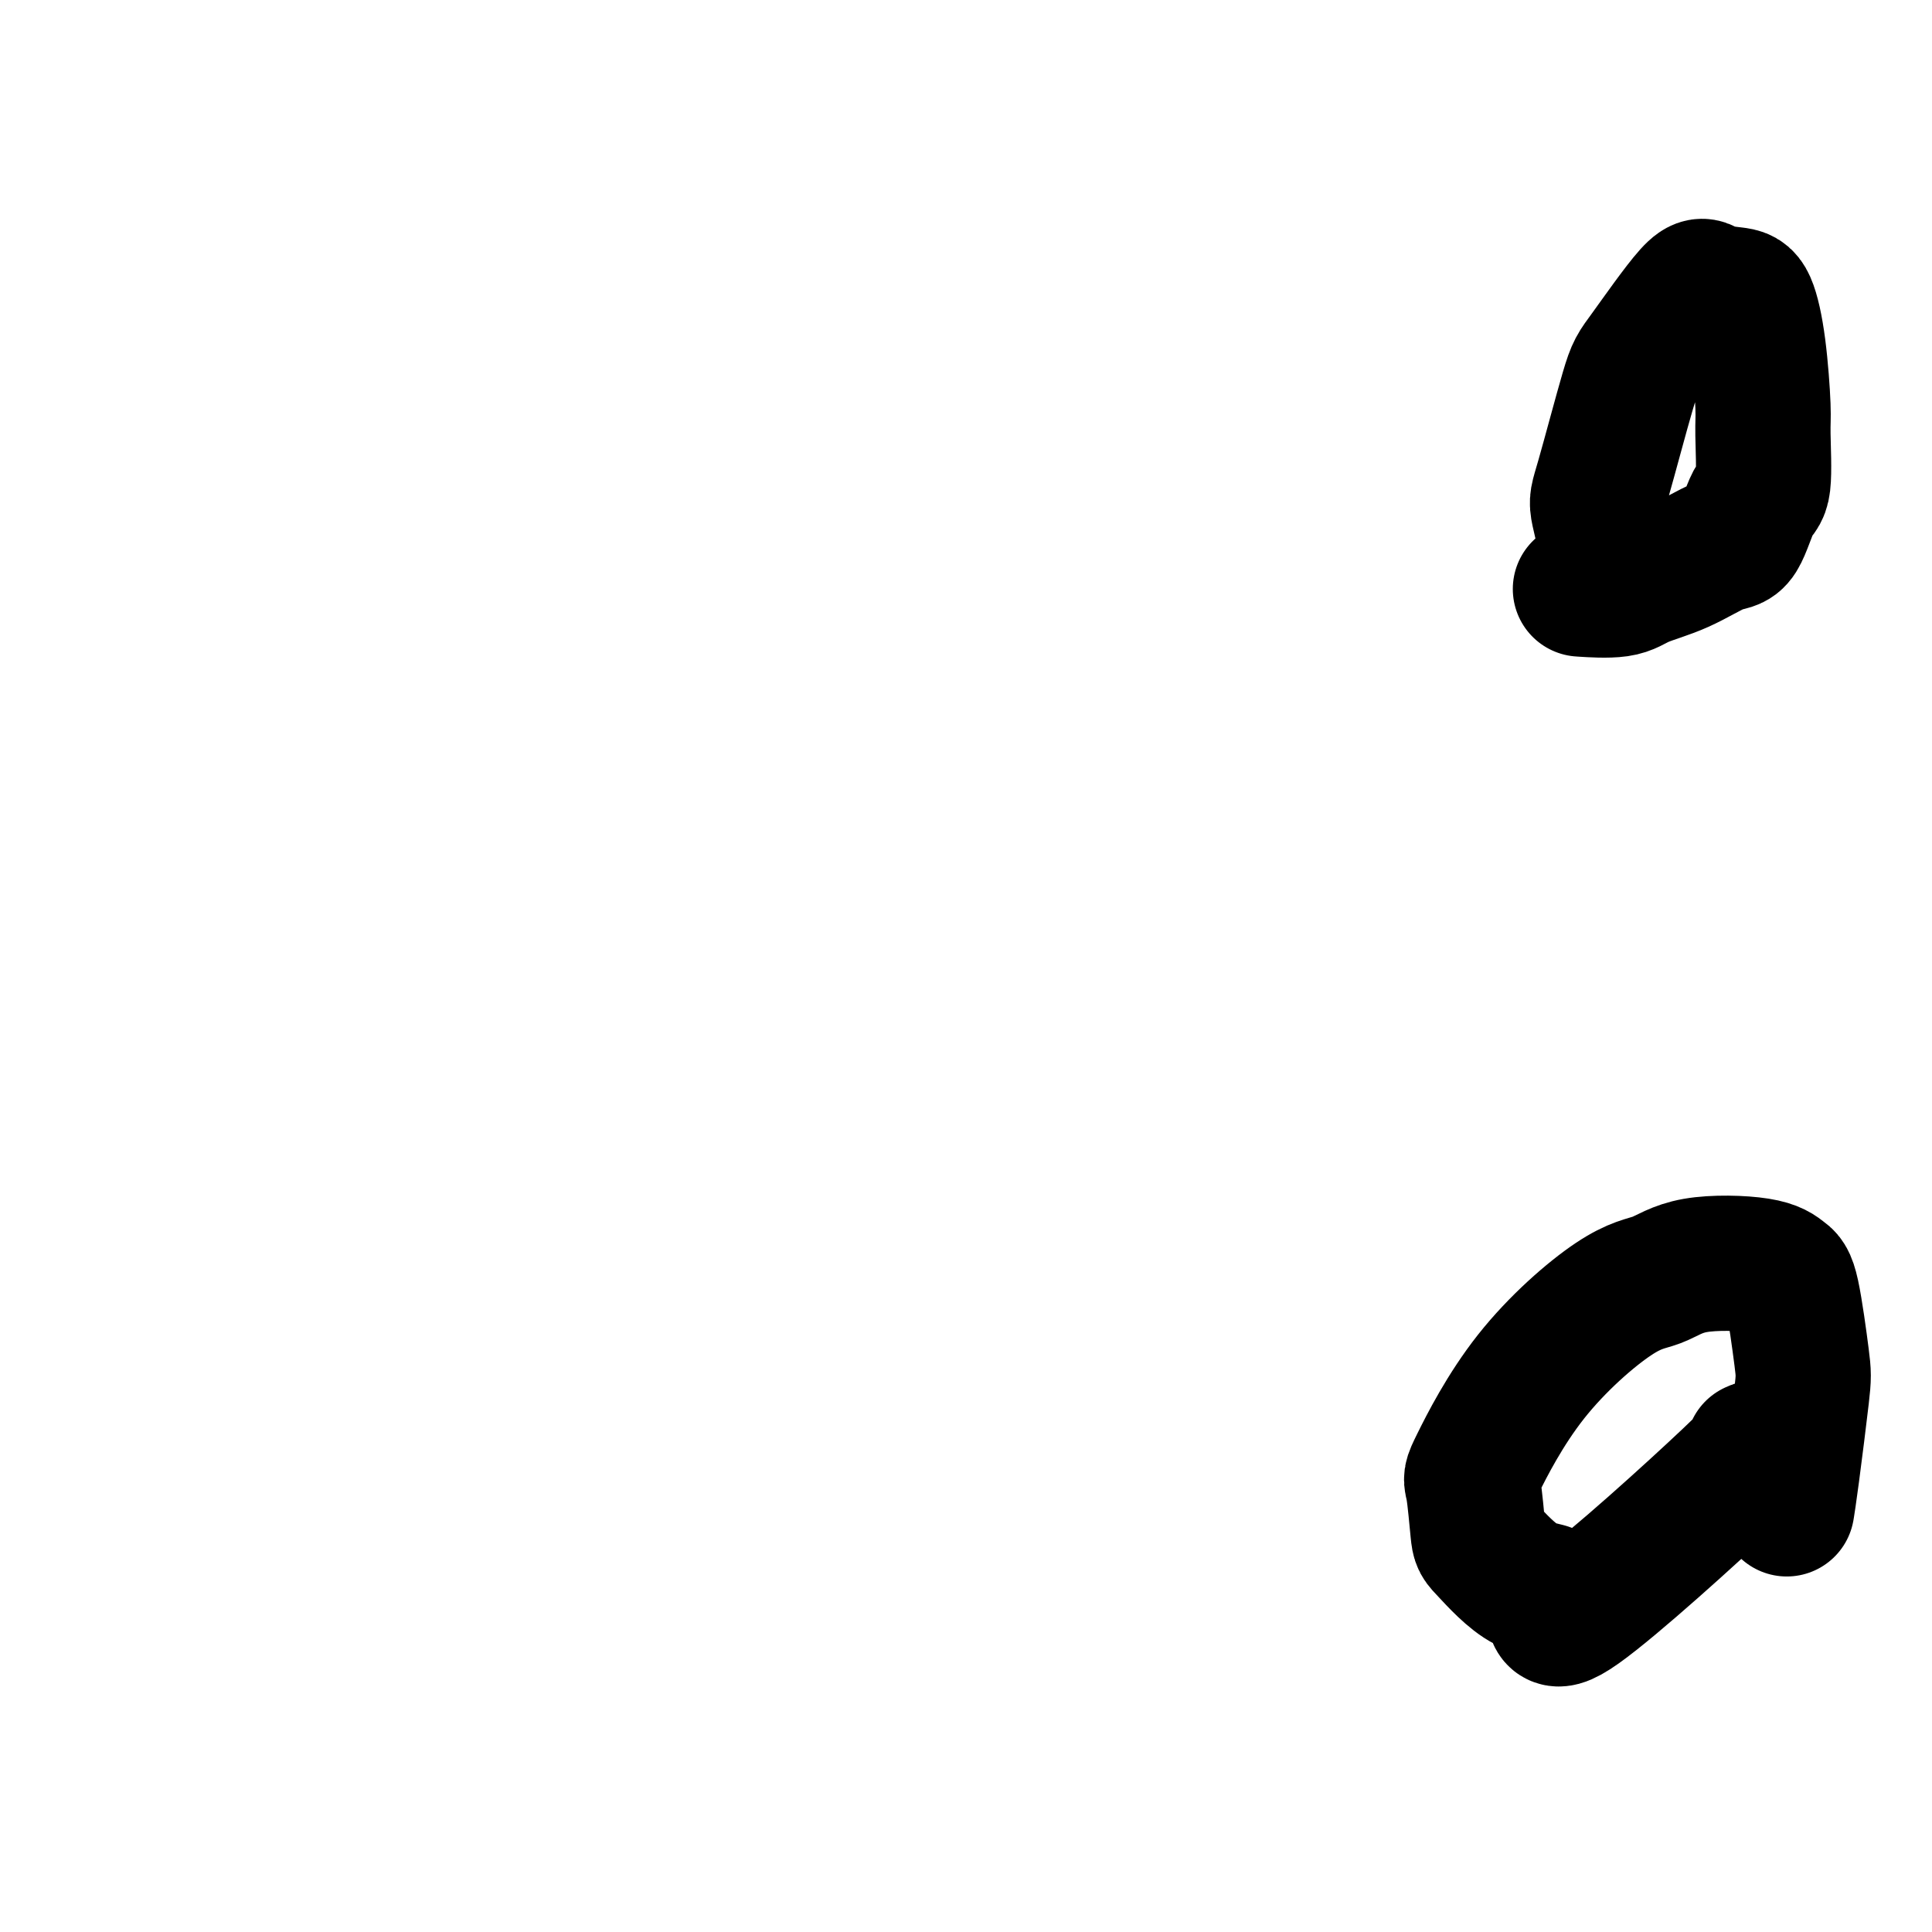 <svg viewBox='0 0 400 400' version='1.1' xmlns='http://www.w3.org/2000/svg' xmlns:xlink='http://www.w3.org/1999/xlink'><g fill='none' stroke='#000000' stroke-width='28' stroke-linecap='round' stroke-linejoin='round'><path d='M363,300c1.278,-0.572 2.556,-1.145 -5,6c-7.556,7.145 -23.947,22.007 -31,27c-7.053,4.993 -4.768,0.118 -5,-2c-0.232,-2.118 -2.979,-1.479 -6,-3c-3.021,-1.521 -6.314,-5.203 -8,-7c-1.686,-1.797 -1.766,-1.711 -2,-4c-0.234,-2.289 -0.623,-6.954 -1,-9c-0.377,-2.046 -0.742,-1.473 1,-5c1.742,-3.527 5.589,-11.153 11,-18c5.411,-6.847 12.384,-12.914 17,-16c4.616,-3.086 6.875,-3.192 9,-4c2.125,-0.808 4.118,-2.319 8,-3c3.882,-0.681 9.655,-0.532 13,0c3.345,0.532 4.263,1.446 5,2c0.737,0.554 1.294,0.748 2,4c0.706,3.252 1.562,9.562 2,13c0.438,3.438 0.458,4.004 0,8c-0.458,3.996 -1.392,11.422 -2,16c-0.608,4.578 -0.888,6.308 -1,7c-0.112,0.692 -0.056,0.346 0,0'/><path d='M334,118c-1.244,-4.786 -2.488,-9.571 -3,-12c-0.512,-2.429 -0.292,-2.501 1,-7c1.292,-4.499 3.655,-13.427 5,-18c1.345,-4.573 1.673,-4.793 4,-8c2.327,-3.207 6.655,-9.401 9,-12c2.345,-2.599 2.709,-1.605 4,-1c1.291,0.605 3.508,0.819 5,1c1.492,0.181 2.257,0.329 3,2c0.743,1.671 1.462,4.865 2,9c0.538,4.135 0.896,9.210 1,12c0.104,2.790 -0.044,3.294 0,6c0.044,2.706 0.280,7.613 0,10c-0.280,2.387 -1.075,2.253 -2,4c-0.925,1.747 -1.979,5.376 -3,7c-1.021,1.624 -2.009,1.244 -4,2c-1.991,0.756 -4.987,2.647 -8,4c-3.013,1.353 -6.045,2.167 -8,3c-1.955,0.833 -2.834,1.686 -5,2c-2.166,0.314 -5.619,0.090 -7,0c-1.381,-0.090 -0.691,-0.045 0,0'/></g>
</svg>